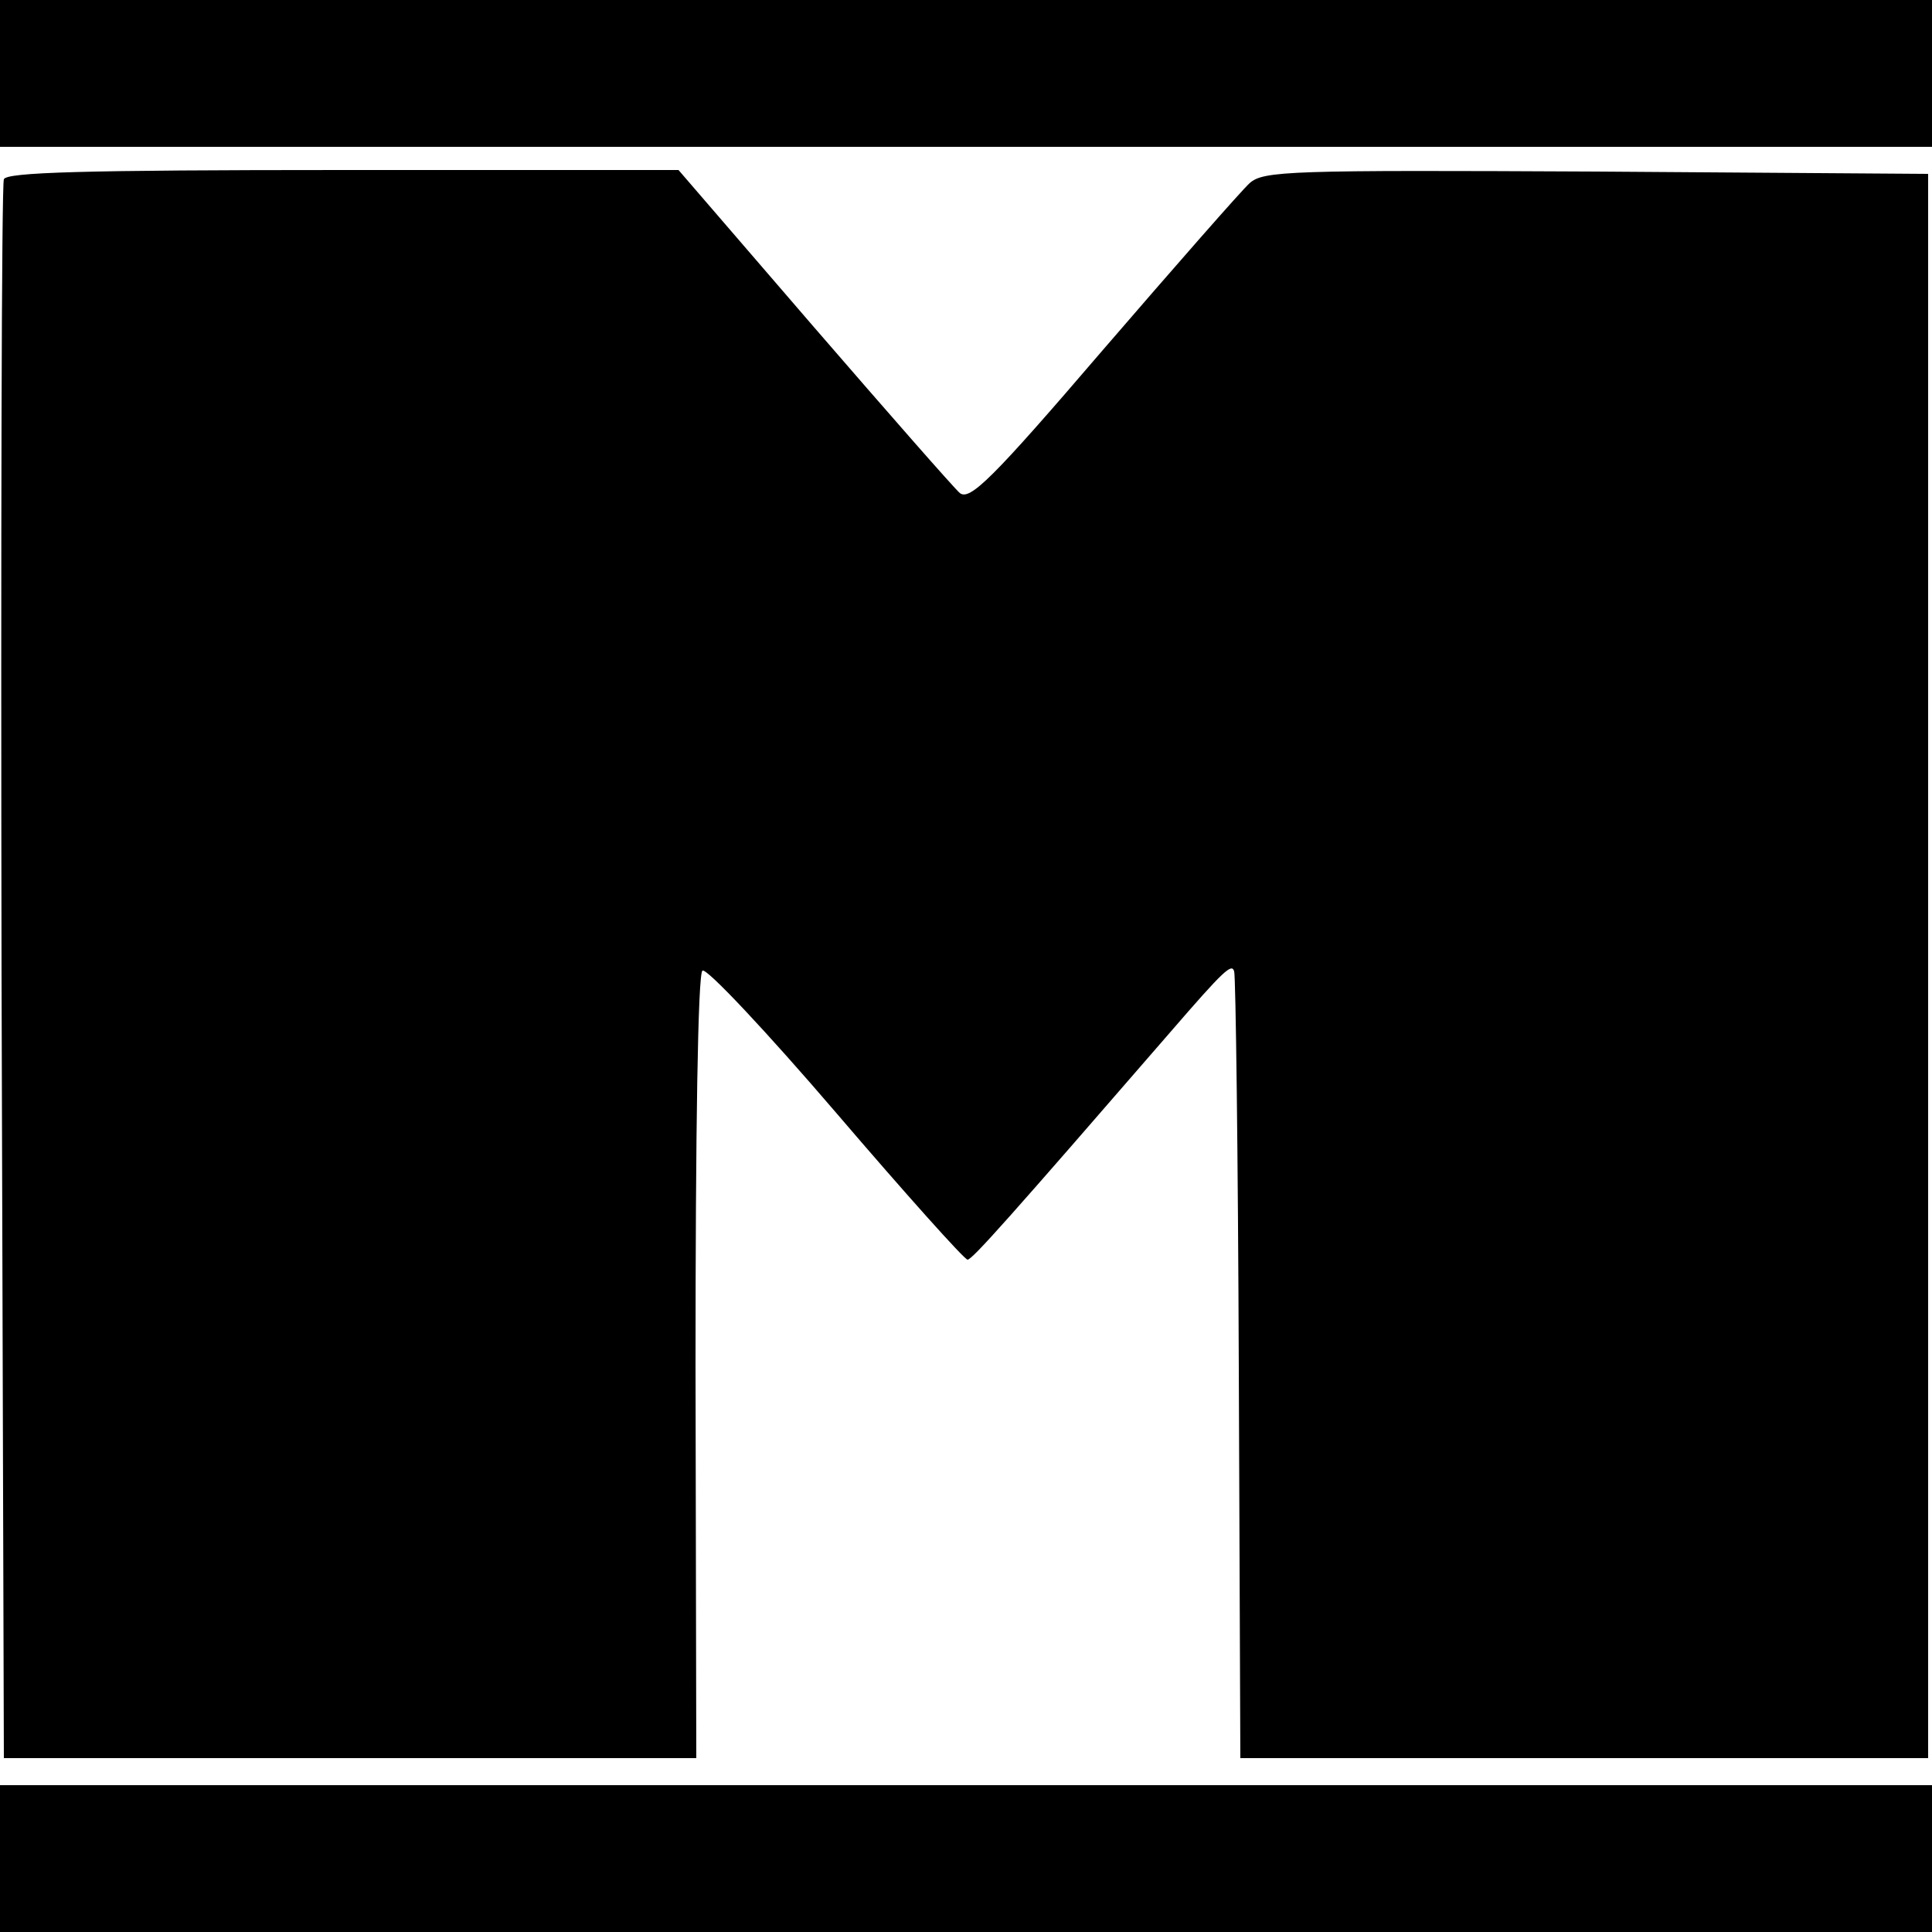 <?xml version="1.0" standalone="no"?>
<!DOCTYPE svg PUBLIC "-//W3C//DTD SVG 20010904//EN"
 "http://www.w3.org/TR/2001/REC-SVG-20010904/DTD/svg10.dtd">
<svg version="1.0" xmlns="http://www.w3.org/2000/svg"
 width="250pt" height="250pt" viewBox="0 0 250 250"
 preserveAspectRatio="xMidYMid meet">
<g transform="translate(0,250) scale(0.1,-0.1)"
fill="#000000" stroke="none">
<path d="M0 2405 l0 -95 1250 0 1250 0 0 95 0 95 -1250 0 -1250 0 0 -95z"/>
<path d="M5 2268 c-3 -7 -4 -470 -3 -1028 l3 -1015 448 0 448 0 -1 507 c0 302
3 509 9 512 5 4 83 -79 173 -184 89 -104 166 -190 170 -190 6 0 54 54 262 294
70 81 80 90 83 79 2 -5 5 -237 6 -514 l2 -504 445 0 445 0 0 1025 0 1025 -429
3 c-398 2 -431 1 -449 -15 -11 -10 -96 -107 -190 -216 -144 -168 -172 -195
-185 -185 -8 7 -93 104 -189 215 l-175 203 -434 0 c-339 0 -436 -3 -439 -12z"/>
<path d="M0 95 l0 -95 1250 0 1250 0 0 95 0 95 -1250 0 -1250 0 0 -95z"/>
</g>
</svg>
